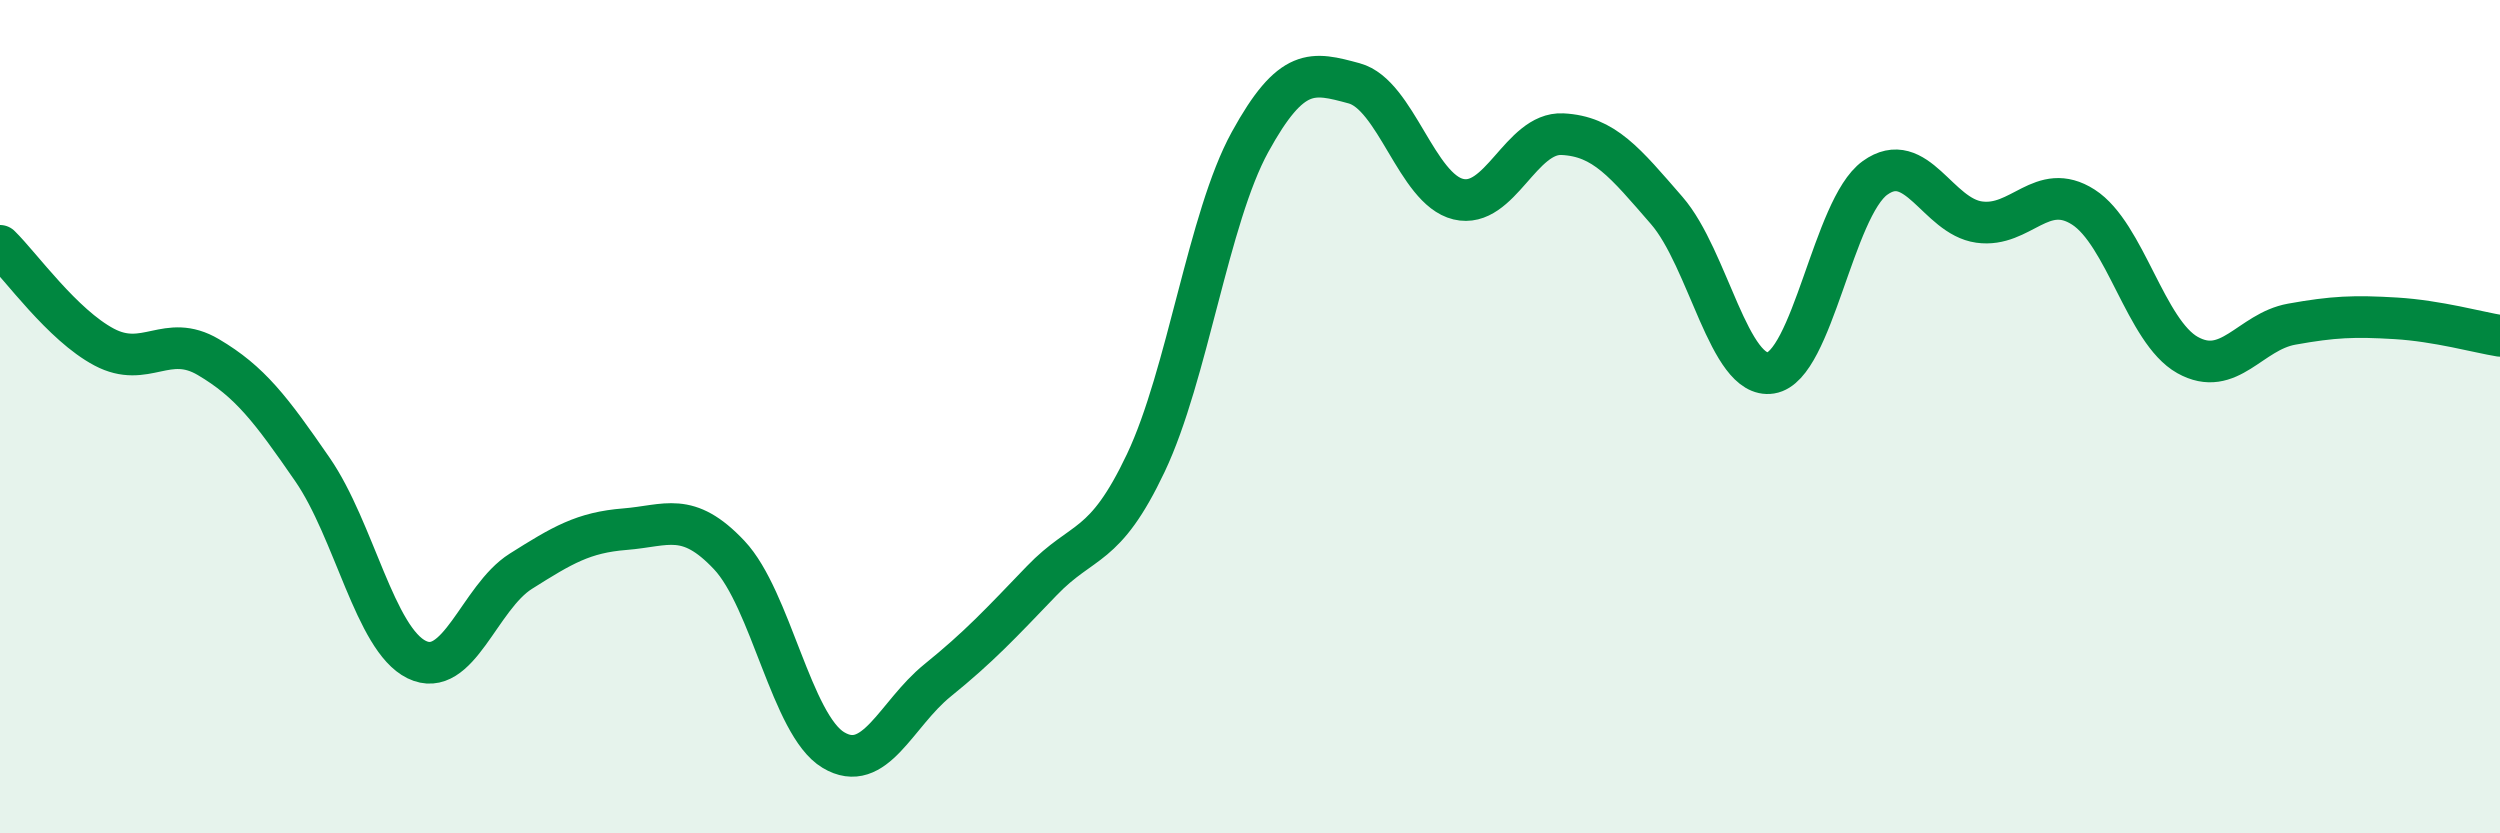 
    <svg width="60" height="20" viewBox="0 0 60 20" xmlns="http://www.w3.org/2000/svg">
      <path
        d="M 0,5.9 C 0.5,6.39 1.5,7.8 2.5,8.33 C 3.5,8.86 4,7.98 5,8.57 C 6,9.16 6.5,9.82 7.5,11.27 C 8.5,12.72 9,15.34 10,15.83 C 11,16.32 11.5,14.34 12.5,13.71 C 13.5,13.08 14,12.78 15,12.7 C 16,12.62 16.5,12.26 17.5,13.32 C 18.5,14.38 19,17.4 20,18 C 21,18.6 21.5,17.14 22.5,16.33 C 23.5,15.52 24,14.98 25,13.94 C 26,12.9 26.5,13.22 27.5,11.11 C 28.5,9 29,5.23 30,3.41 C 31,1.59 31.5,1.73 32.5,2 C 33.5,2.27 34,4.54 35,4.78 C 36,5.02 36.5,3.17 37.5,3.22 C 38.5,3.27 39,3.9 40,5.05 C 41,6.2 41.5,9.11 42.5,8.95 C 43.5,8.79 44,4.99 45,4.27 C 46,3.55 46.5,5.19 47.5,5.33 C 48.5,5.47 49,4.33 50,4.97 C 51,5.61 51.5,7.96 52.5,8.52 C 53.5,9.08 54,7.96 55,7.78 C 56,7.6 56.5,7.58 57.5,7.64 C 58.5,7.7 59.5,7.98 60,8.06L60 20L0 20Z"
        fill="#008740"
        opacity="0.1"
        stroke-linecap="round"
        stroke-linejoin="round"
      />
      <path
        d="M 0,5.9 C 0.5,6.39 1.5,7.8 2.5,8.33 C 3.5,8.86 4,7.98 5,8.57 C 6,9.16 6.5,9.82 7.5,11.27 C 8.5,12.72 9,15.34 10,15.83 C 11,16.32 11.5,14.34 12.5,13.71 C 13.5,13.08 14,12.78 15,12.7 C 16,12.62 16.5,12.26 17.5,13.32 C 18.5,14.38 19,17.4 20,18 C 21,18.6 21.5,17.14 22.5,16.33 C 23.5,15.52 24,14.98 25,13.94 C 26,12.9 26.5,13.22 27.5,11.11 C 28.5,9 29,5.23 30,3.41 C 31,1.59 31.5,1.73 32.5,2 C 33.5,2.27 34,4.54 35,4.78 C 36,5.02 36.5,3.17 37.5,3.22 C 38.5,3.27 39,3.9 40,5.05 C 41,6.2 41.5,9.11 42.5,8.95 C 43.5,8.79 44,4.99 45,4.27 C 46,3.55 46.5,5.19 47.5,5.33 C 48.5,5.47 49,4.33 50,4.97 C 51,5.61 51.5,7.96 52.5,8.52 C 53.5,9.08 54,7.96 55,7.78 C 56,7.6 56.5,7.58 57.5,7.64 C 58.5,7.7 59.5,7.98 60,8.06"
        stroke="#008740"
        stroke-width="1"
        fill="none"
        stroke-linecap="round"
        stroke-linejoin="round"
      />
    </svg>
  